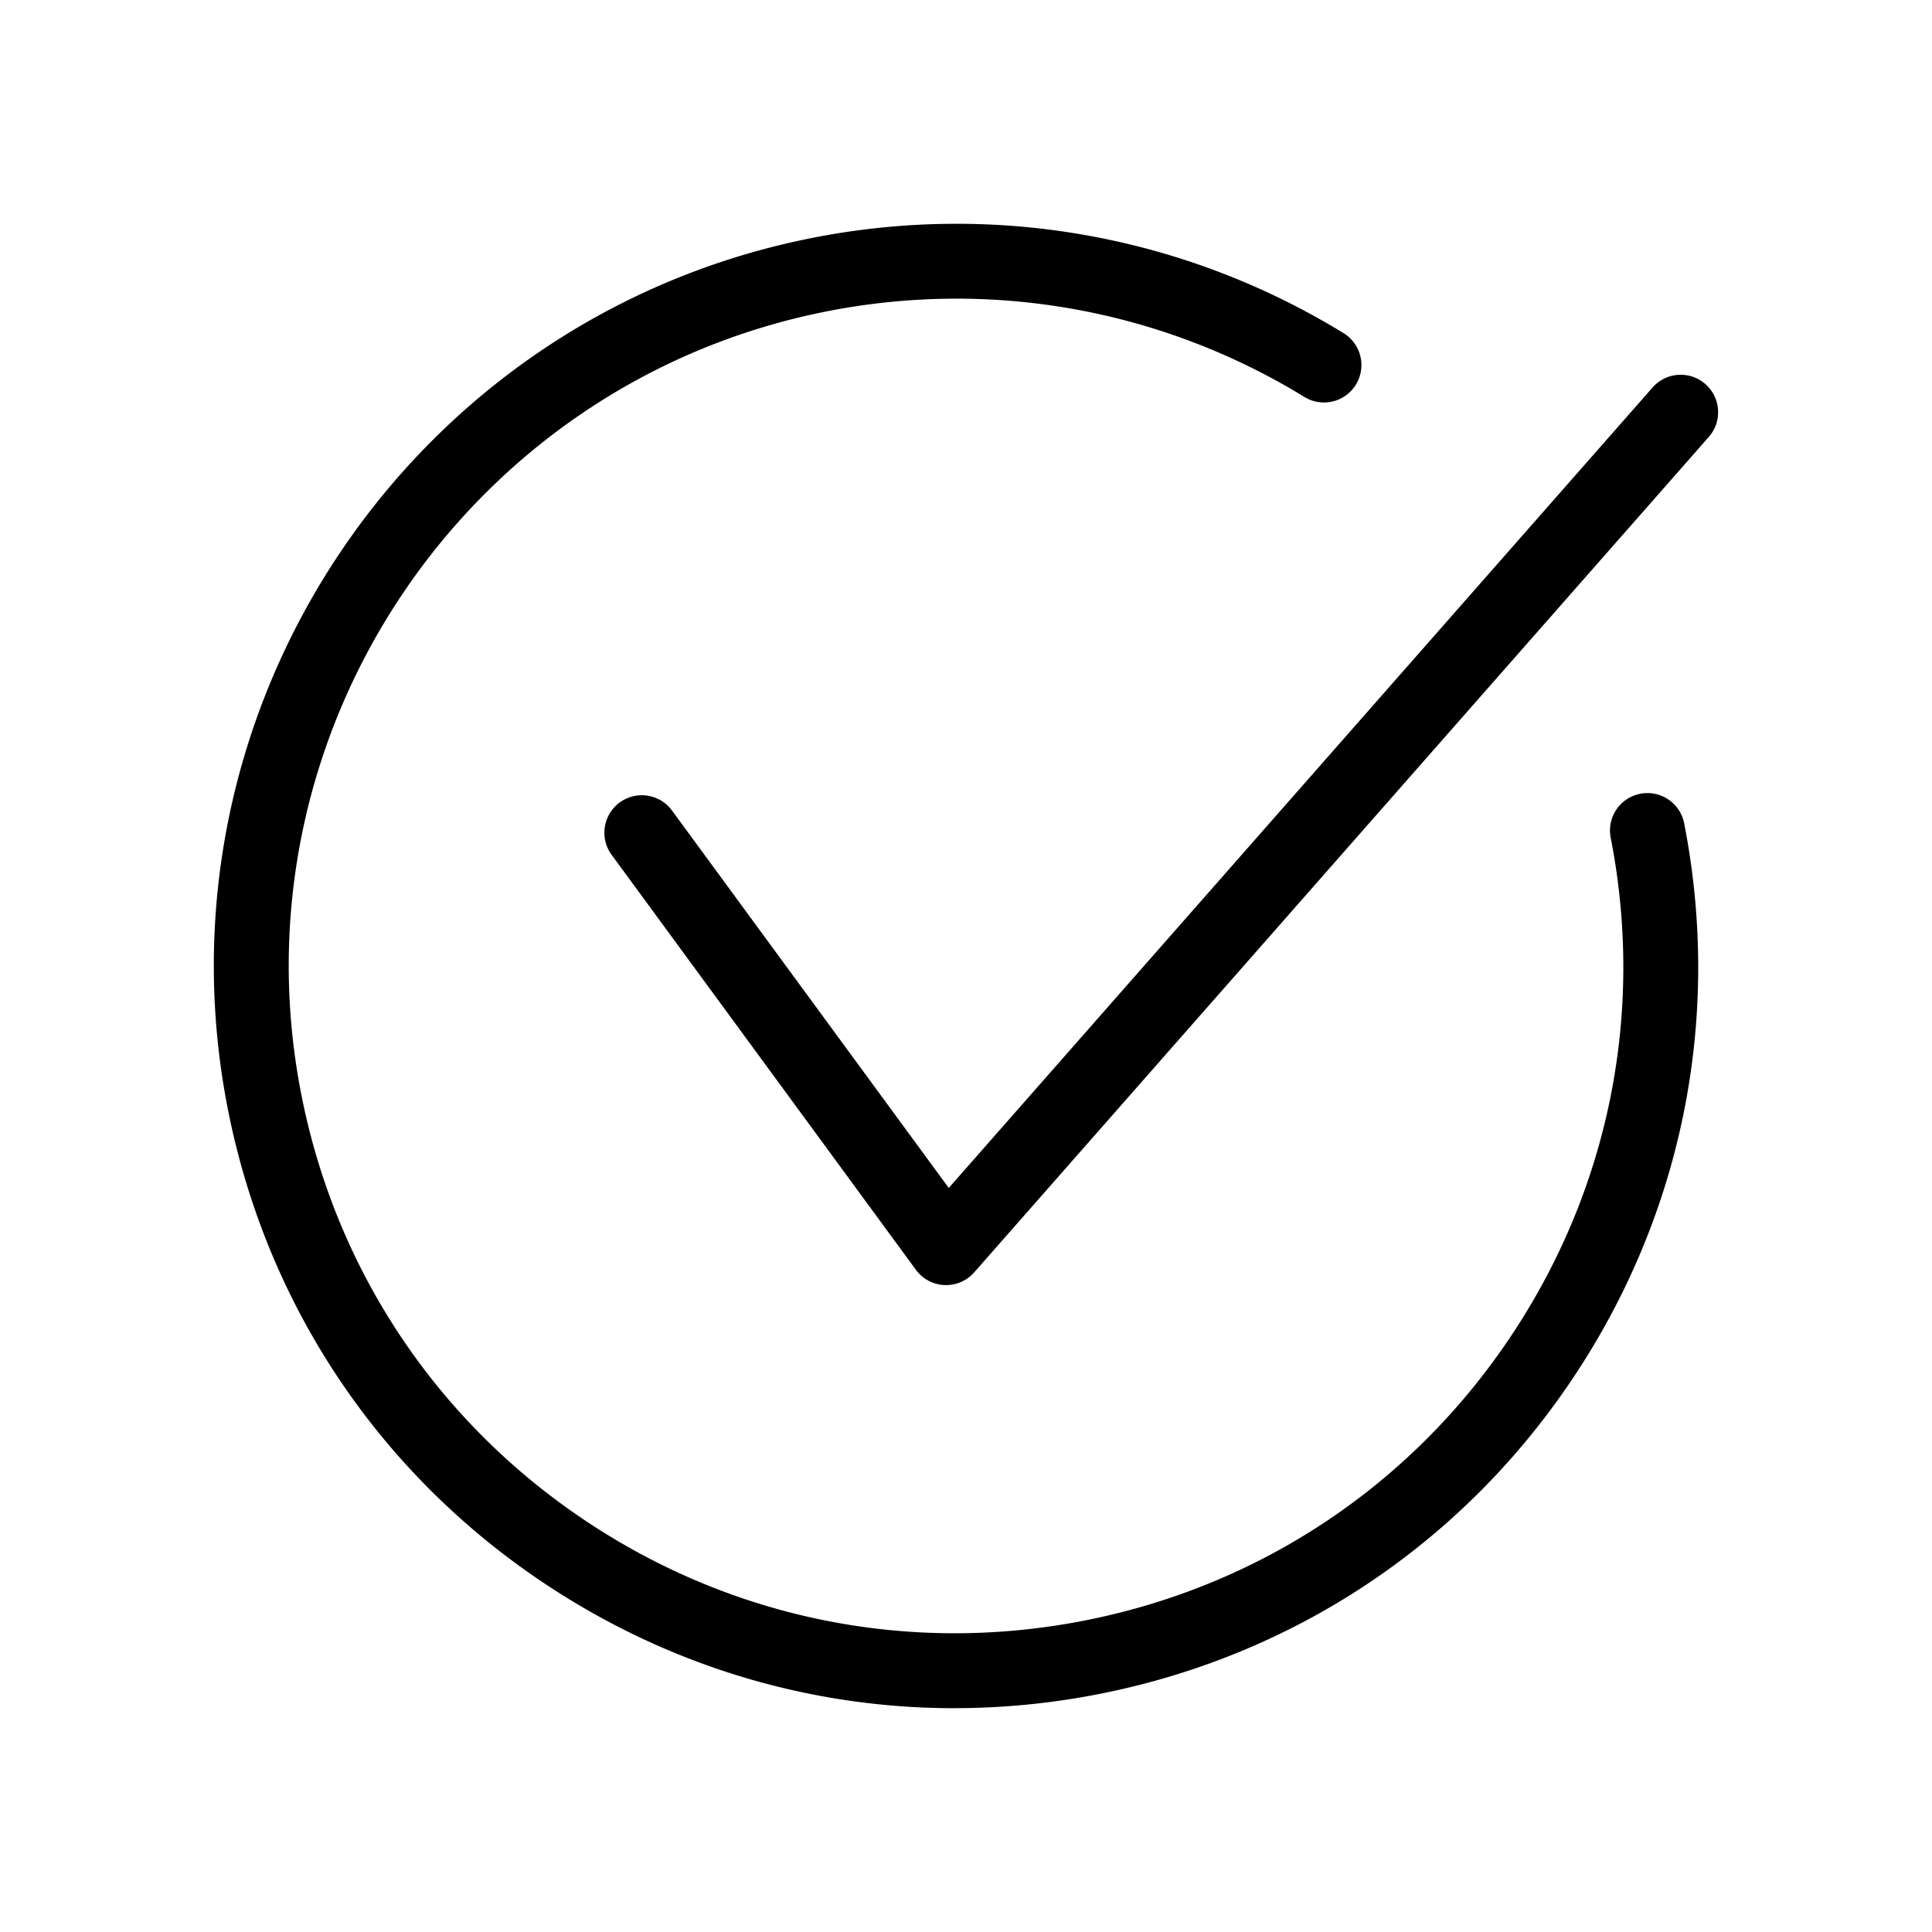 <?xml version="1.0" encoding="UTF-8"?> <svg xmlns="http://www.w3.org/2000/svg" id="Calque_1" viewBox="0 0 512 512"><g id="Groupe_5941"><path class="cls-1" d="M250.73 340.56h-.44c-3-.13-5.78-1.62-7.56-4.04l-80.64-109.98c-3.24-4.42-2.28-10.63 2.13-13.87 4.42-3.24 10.63-2.28 13.87 2.13l73.34 100.02 186.52-212.13c3.62-4.12 9.89-4.52 14-.9 4.11 3.62 4.52 9.89.9 14l-194.68 221.4a9.907 9.907 0 0 1-7.45 3.37Z"></path><path class="cls-1" d="M252.93 452.69c-38.69 0-76.51-11.45-109.34-33.53-43.59-29.31-73.15-73.85-83.24-125.4C39.52 187.35 109.14 83.82 215.56 62.99c48.47-9.49 98.37-.51 140.49 25.29 4.67 2.86 6.14 8.97 3.28 13.64s-8.97 6.14-13.64 3.28C307.82 82 262.96 73.93 219.38 82.46 123.7 101.19 61.1 194.27 79.83 289.94c9.07 46.35 35.65 86.39 74.84 112.74 29.51 19.85 63.52 30.15 98.3 30.15 11.41 0 22.89-1.11 34.34-3.35 46.35-9.07 86.39-35.65 112.74-74.84 26.36-39.19 35.88-86.29 26.8-132.64-1.05-5.38 2.45-10.59 7.83-11.64 5.38-1.05 10.59 2.45 11.64 7.83 10.09 51.55-.49 103.94-29.81 147.53-29.31 43.59-73.85 73.15-125.4 83.24a198.875 198.875 0 0 1-38.19 3.72Z"></path></g></svg> 